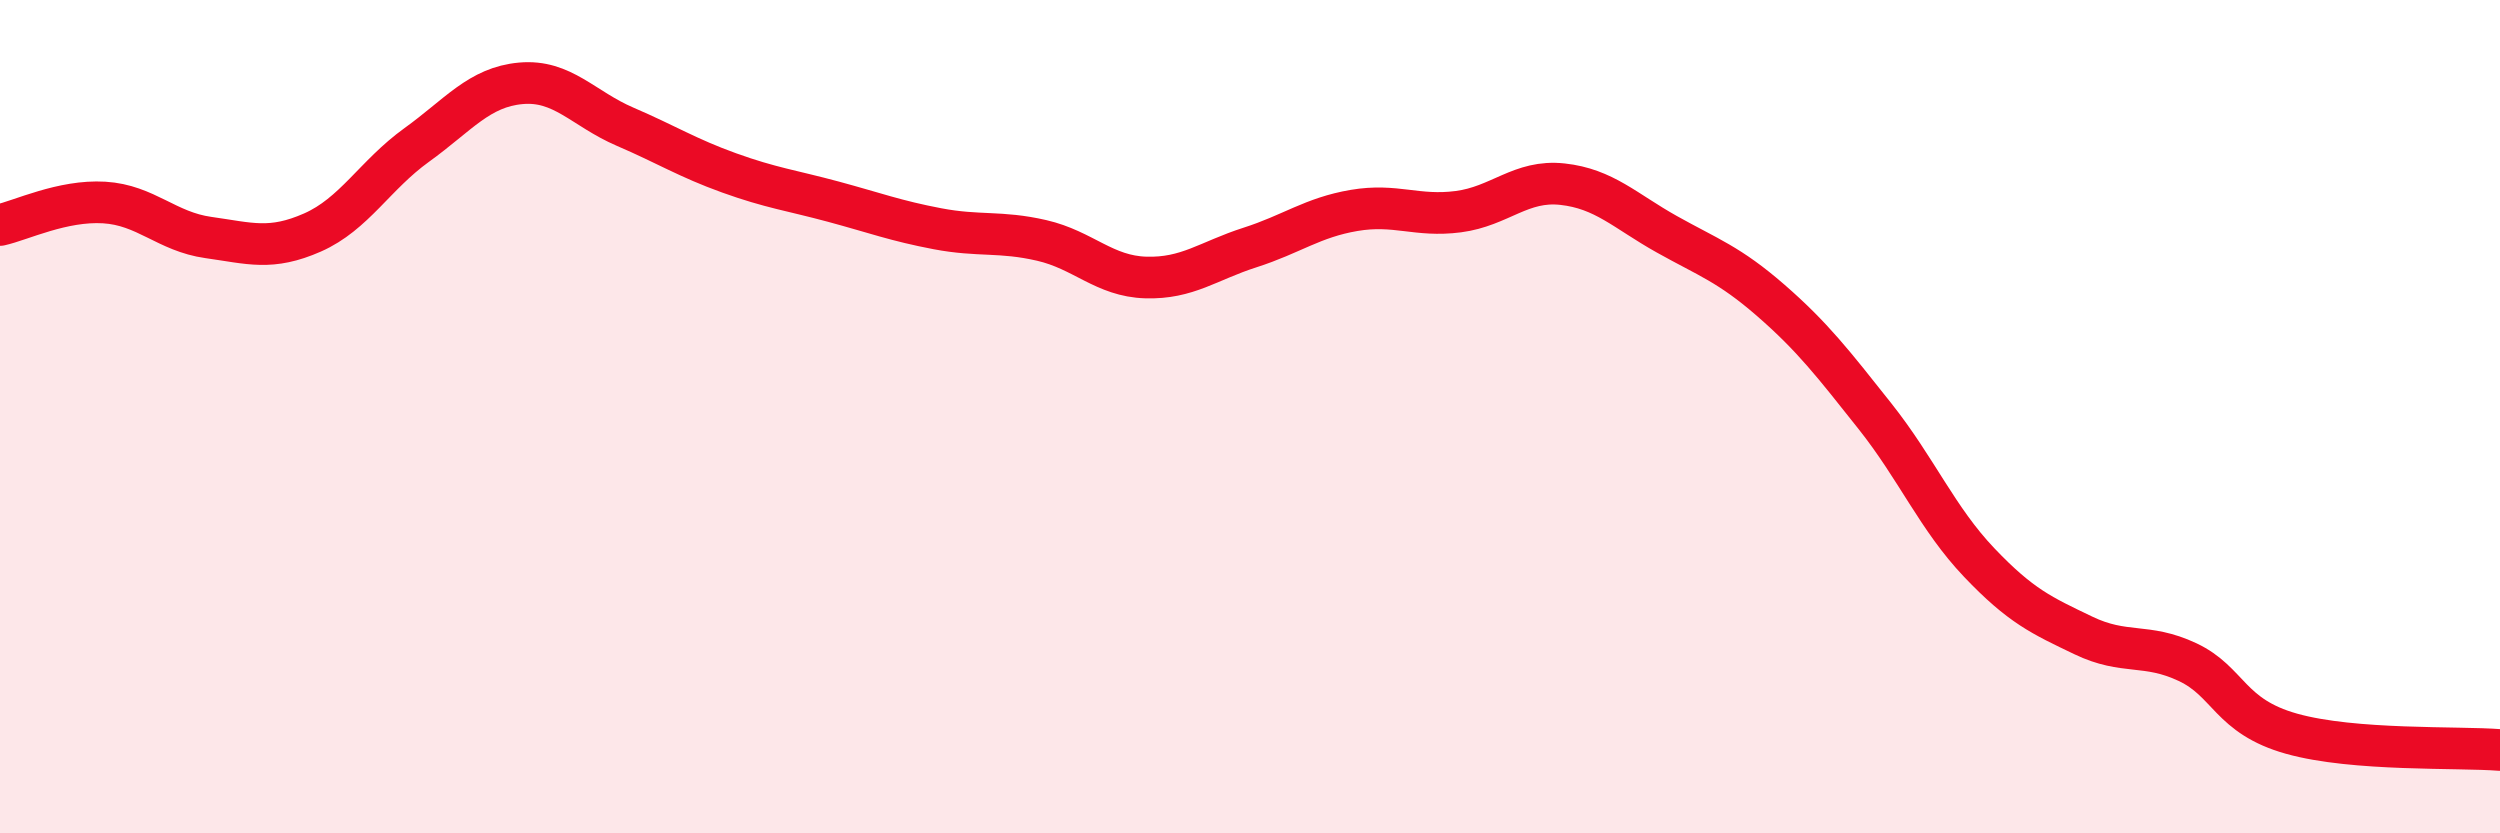 
    <svg width="60" height="20" viewBox="0 0 60 20" xmlns="http://www.w3.org/2000/svg">
      <path
        d="M 0,5.4 C 0.5,5.29 1.5,4.8 2.5,4.86 C 3.5,4.92 4,5.56 5,5.7 C 6,5.84 6.5,6.02 7.5,5.58 C 8.5,5.14 9,4.2 10,3.48 C 11,2.76 11.5,2.09 12.5,2 C 13.5,1.91 14,2.61 15,3.04 C 16,3.47 16.5,3.79 17.5,4.15 C 18.5,4.51 19,4.57 20,4.84 C 21,5.11 21.5,5.3 22.5,5.49 C 23.5,5.68 24,5.54 25,5.77 C 26,6 26.5,6.63 27.5,6.66 C 28.5,6.69 29,6.26 30,5.94 C 31,5.62 31.5,5.22 32.5,5.05 C 33.5,4.88 34,5.21 35,5.08 C 36,4.95 36.5,4.31 37.5,4.42 C 38.5,4.53 39,5.06 40,5.62 C 41,6.18 41.5,6.34 42.5,7.21 C 43.5,8.08 44,8.73 45,9.99 C 46,11.25 46.5,12.45 47.5,13.5 C 48.5,14.55 49,14.77 50,15.25 C 51,15.73 51.5,15.42 52.5,15.89 C 53.5,16.36 53.5,17.19 55,17.61 C 56.5,18.03 59,17.92 60,18L60 20L0 20Z"
        fill="#EB0A25"
        opacity="0.1"
        stroke-linecap="round"
        stroke-linejoin="round"
      />
      <path
        d="M 0,5.4 C 0.5,5.29 1.5,4.8 2.5,4.86 C 3.5,4.92 4,5.56 5,5.7 C 6,5.84 6.5,6.02 7.5,5.58 C 8.5,5.14 9,4.2 10,3.48 C 11,2.76 11.5,2.09 12.5,2 C 13.5,1.91 14,2.61 15,3.04 C 16,3.47 16.5,3.79 17.5,4.15 C 18.5,4.51 19,4.57 20,4.84 C 21,5.11 21.5,5.3 22.5,5.49 C 23.5,5.68 24,5.54 25,5.77 C 26,6 26.5,6.63 27.5,6.66 C 28.5,6.69 29,6.26 30,5.94 C 31,5.62 31.5,5.22 32.5,5.05 C 33.5,4.88 34,5.21 35,5.08 C 36,4.95 36.5,4.31 37.5,4.42 C 38.5,4.53 39,5.06 40,5.62 C 41,6.18 41.5,6.34 42.5,7.21 C 43.5,8.08 44,8.73 45,9.99 C 46,11.25 46.5,12.45 47.5,13.5 C 48.5,14.55 49,14.77 50,15.25 C 51,15.73 51.5,15.42 52.5,15.89 C 53.5,16.36 53.5,17.19 55,17.61 C 56.5,18.03 59,17.92 60,18"
        stroke="#EB0A25"
        stroke-width="1"
        fill="none"
        stroke-linecap="round"
        stroke-linejoin="round"
      />
    </svg>
  